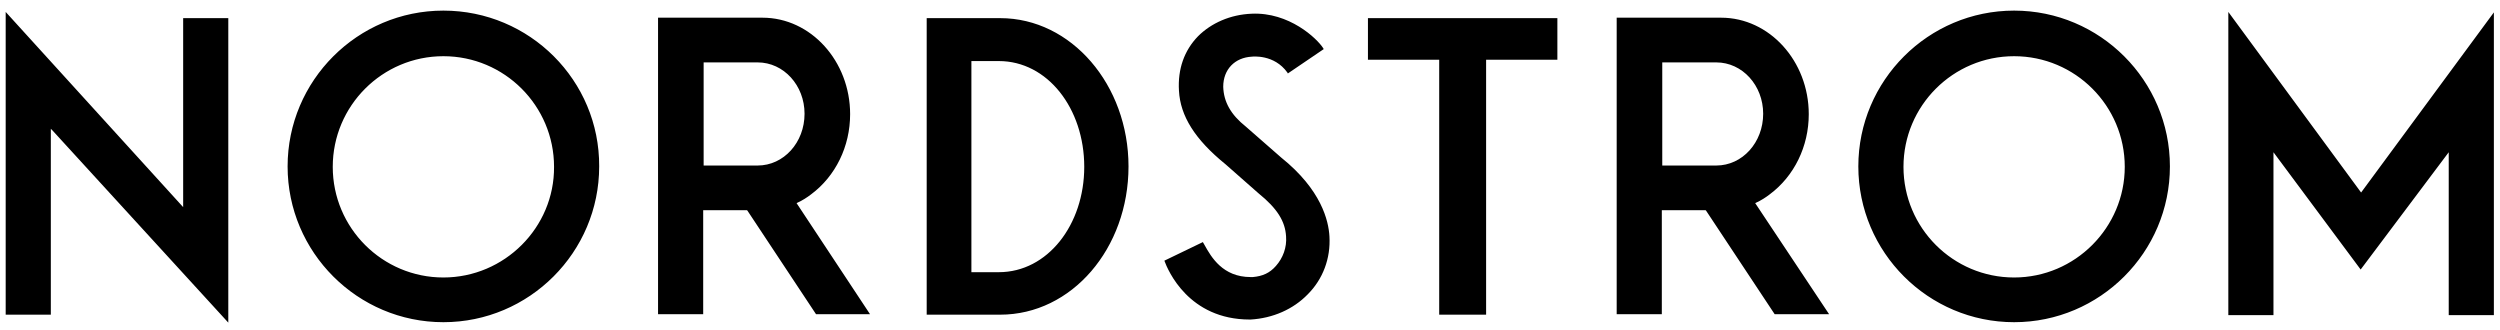 <svg width="220" height="29" viewBox="0 0 220 29" fill="none" xmlns="http://www.w3.org/2000/svg">
<g clip-path="url(#clip0_16247_9887)">
<path d="M207.777 16.942L219.461 1.09V27.73H215.488V13.397L207.738 23.718L200.065 13.397V27.73H196.093V1.051L207.777 16.942ZM116.991 20.797C116.913 19.434 116.29 16.708 112.746 13.865L109.63 11.139C108.306 10.087 107.683 8.957 107.644 7.633C107.644 6.114 108.656 5.063 110.175 4.985C110.214 4.985 112.123 4.751 113.291 6.387L113.33 6.465L116.485 4.323L116.446 4.245C115.901 3.388 113.447 1.051 110.136 1.207C108.267 1.285 106.592 2.025 105.424 3.193C104.216 4.44 103.632 6.075 103.749 7.984C103.866 10.204 105.151 12.268 107.838 14.449L110.759 17.02C112.395 18.344 113.096 19.473 113.174 20.797C113.252 21.771 112.902 22.706 112.278 23.407C111.733 24.03 111.11 24.303 110.253 24.381H110.058C107.605 24.381 106.592 22.628 106.008 21.576L105.852 21.304L102.464 22.939C102.775 23.796 104.606 28.119 109.981 28.119H110.058C112.006 28.003 113.797 27.224 115.083 25.899C116.407 24.575 117.108 22.745 116.991 20.797ZM39.019 0.934C31.463 0.934 25.309 7.088 25.309 14.644C25.309 22.2 31.463 28.353 39.019 28.353C46.575 28.353 52.728 22.2 52.728 14.644C52.767 7.088 46.614 0.934 39.019 0.934ZM39.019 24.419C33.644 24.419 29.282 20.057 29.282 14.683C29.282 9.308 33.644 4.946 39.019 4.946C44.394 4.946 48.756 9.308 48.756 14.683C48.794 20.018 44.394 24.419 39.019 24.419ZM177.242 0.934C169.687 0.934 163.533 7.088 163.533 14.644C163.533 22.2 169.687 28.353 177.242 28.353C184.798 28.353 190.952 22.2 190.952 14.644C190.952 7.088 184.798 0.934 177.242 0.934ZM177.242 24.419C171.868 24.419 167.506 20.057 167.506 14.683C167.506 9.308 171.868 4.946 177.242 4.946C182.617 4.946 186.979 9.308 186.979 14.683C186.979 20.018 182.617 24.419 177.242 24.419ZM20.09 28.392V1.596H16.118V18.227L0.5 1.051V27.691H4.473V11.333L4.628 11.489L20.09 28.392ZM137.049 1.596H120.379V5.257H126.65V27.691H130.778V5.257H137.049V1.596ZM154.458 17.876L154.536 17.837C154.965 17.643 155.393 17.37 155.743 17.097C157.886 15.501 159.171 12.891 159.171 10.048C159.171 5.374 155.705 1.557 151.459 1.557H142.268V27.652H146.24V18.5H146.318C146.318 18.5 148.46 18.5 150.057 18.5H150.096L150.135 18.538L156.172 27.652H160.962L154.458 17.876ZM151.031 14.566H146.279V5.491H151.031C153.329 5.491 155.159 7.516 155.159 10.009C155.159 12.541 153.329 14.566 151.031 14.566ZM88.014 1.596H81.549V27.691H88.014C94.324 27.691 99.309 21.849 99.309 14.644C99.309 7.477 94.285 1.596 88.014 1.596ZM87.897 23.952H85.483V5.374H87.897C92.182 5.374 95.414 9.542 95.414 14.683C95.414 19.785 92.182 23.952 87.897 23.952ZM70.099 17.876L70.177 17.837C70.605 17.643 71.033 17.37 71.384 17.097C73.526 15.501 74.811 12.891 74.811 10.048C74.811 5.374 71.345 1.557 67.1 1.557H57.908V27.652H61.881V18.5H61.959C61.959 18.5 64.101 18.5 65.698 18.5H65.737L65.775 18.538L71.812 27.652H76.564L70.099 17.876ZM66.671 14.566H61.92V5.491H66.671C68.969 5.491 70.8 7.516 70.8 10.009C70.8 12.541 68.969 14.566 66.671 14.566Z" fill="black"/>
</g>
<defs>
<clipPath id="clip0_16247_9887">
<rect width="219" height="27.458" fill="white" transform="translate(0.5 0.934)"/>
</clipPath>
</defs>
</svg>
